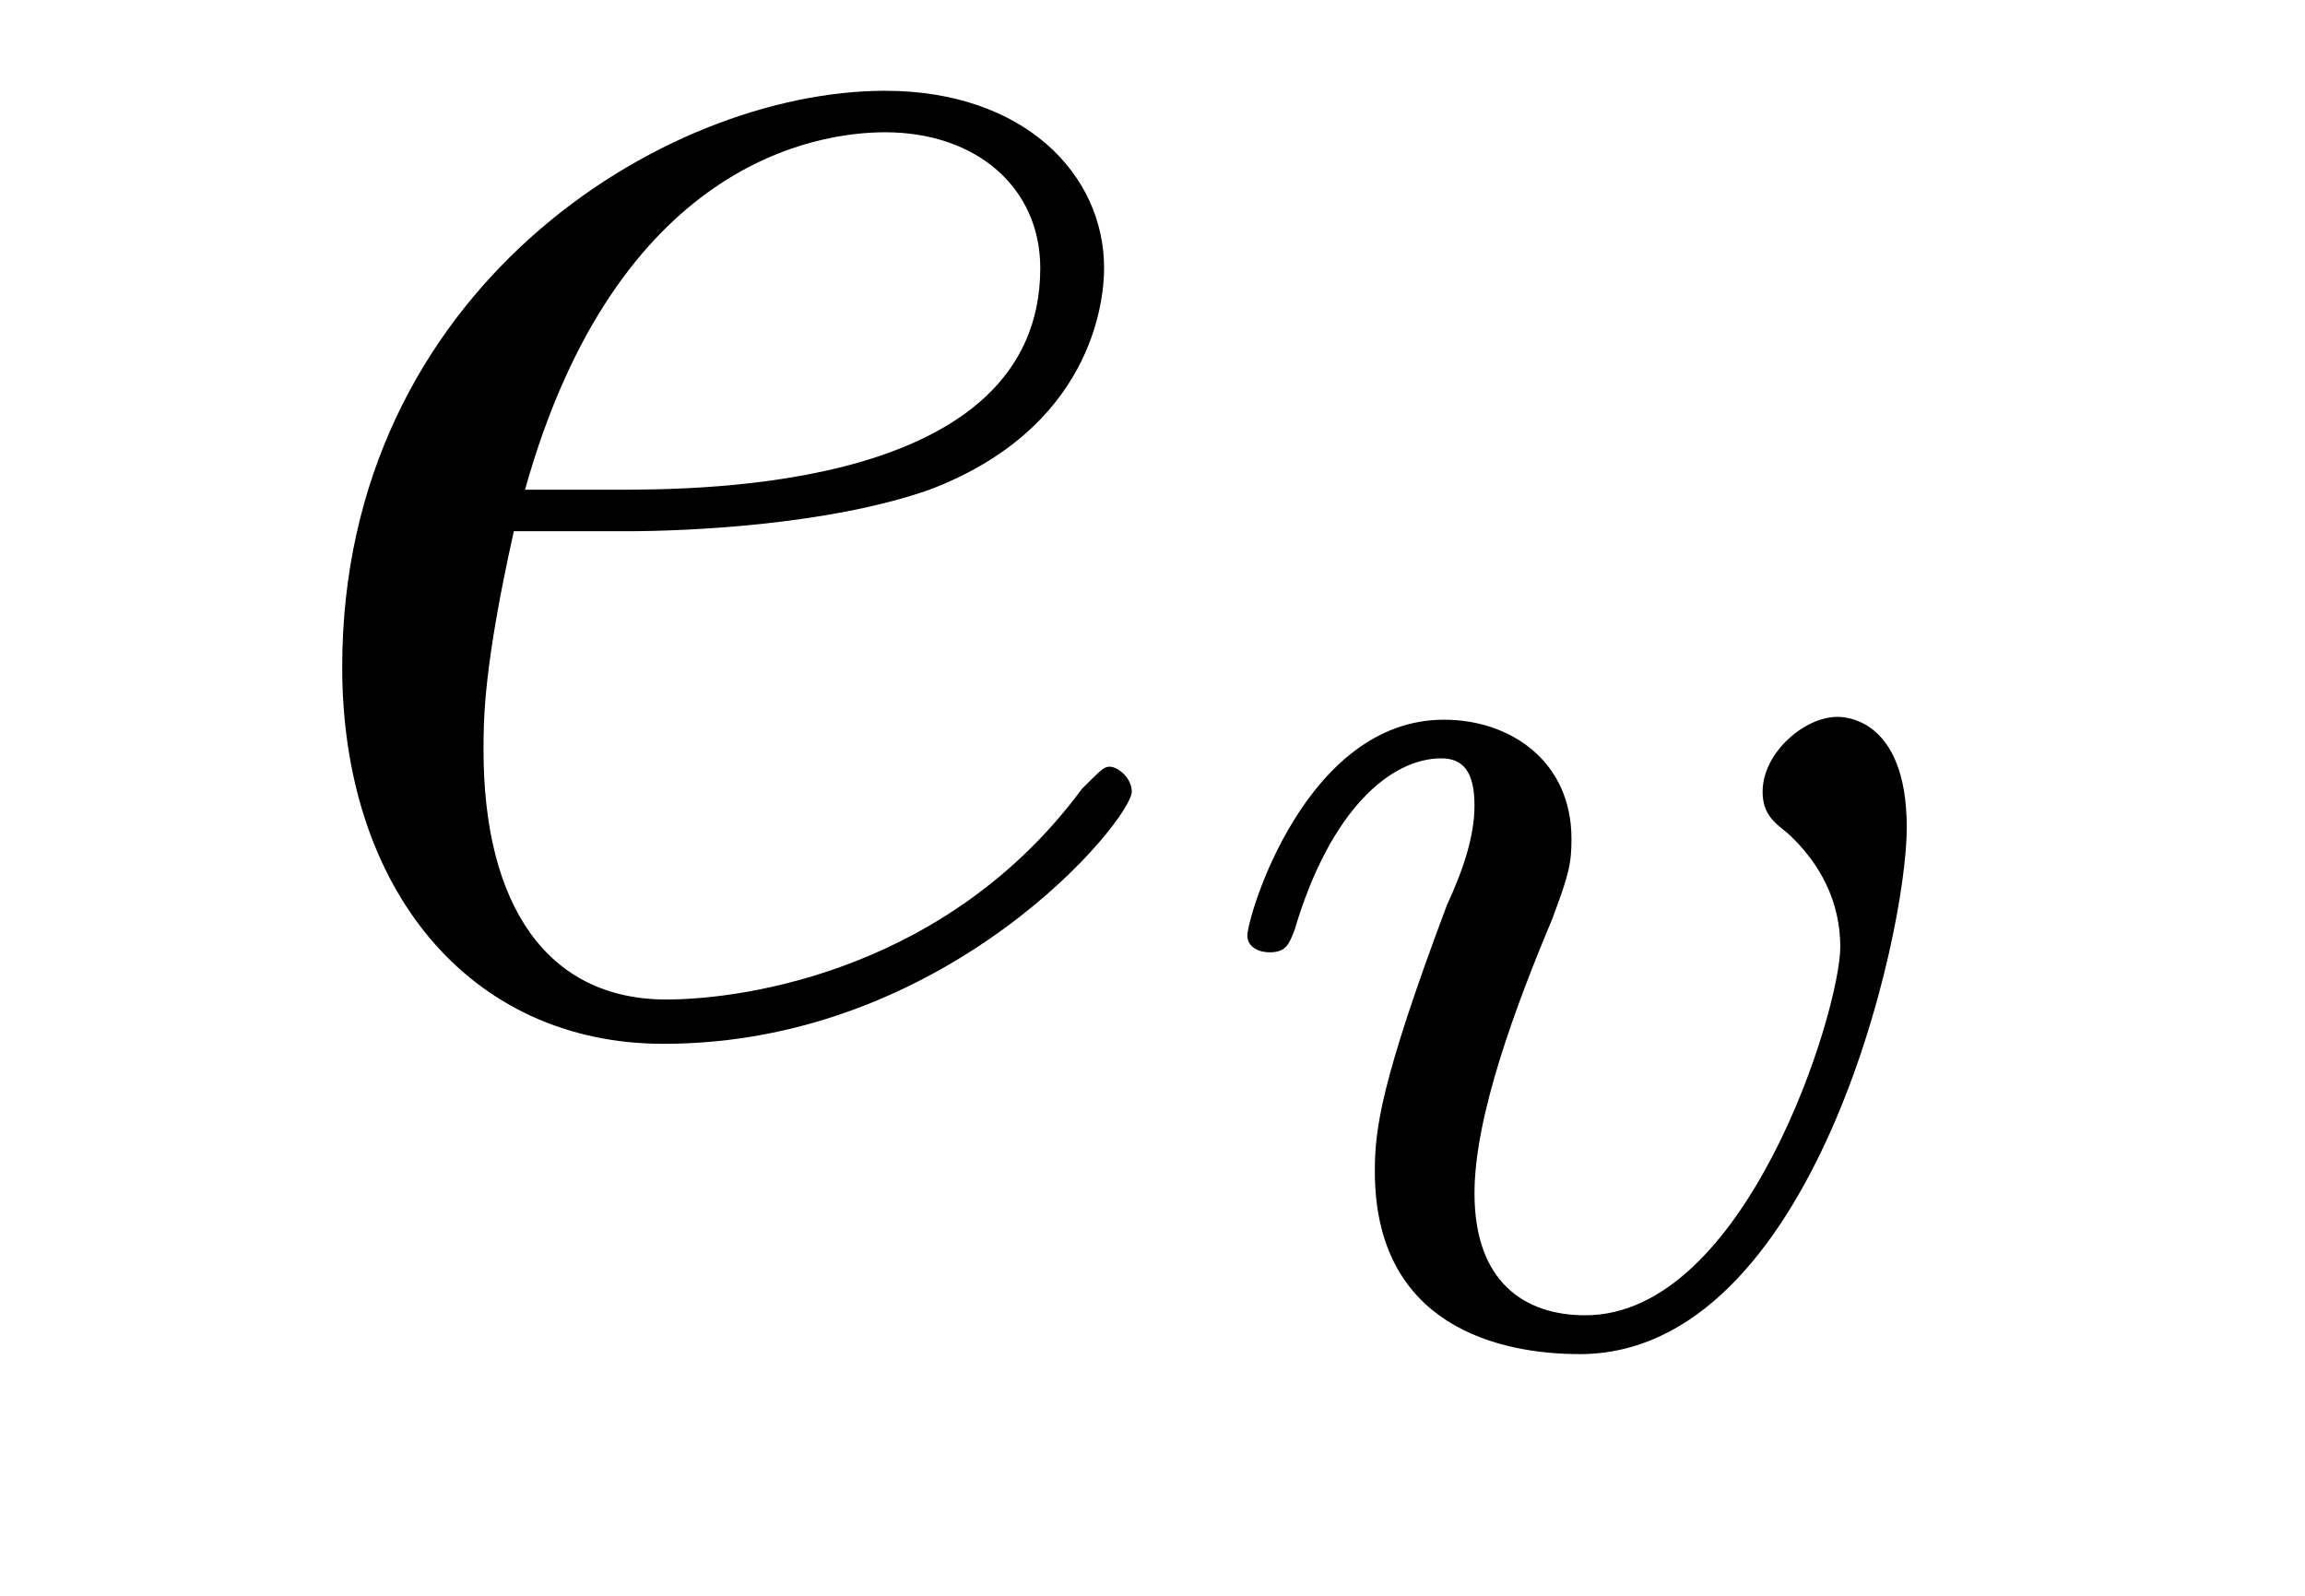 <?xml version='1.0'?>
<!-- This file was generated by dvisvgm 1.9.2 -->
<svg height='9pt' version='1.1' viewBox='0 -9 13 9' width='13pt' xmlns='http://www.w3.org/2000/svg' xmlns:xlink='http://www.w3.org/1999/xlink'>
<g id='page1'>
<g transform='matrix(1 0 0 1 -127 651)'>
<path d='M130.539 -657.004C130.852 -657.004 131.664 -657.035 132.242 -657.238C133.148 -657.582 133.227 -658.285 133.227 -658.488C133.227 -659.019 132.773 -659.488 131.992 -659.488C130.742 -659.488 128.93 -658.363 128.93 -656.238C128.93 -654.988 129.648 -654.113 130.742 -654.113C132.352 -654.113 133.383 -655.379 133.383 -655.535C133.383 -655.613 133.305 -655.676 133.258 -655.676C133.227 -655.676 133.211 -655.66 133.102 -655.551C132.352 -654.535 131.211 -654.363 130.758 -654.363C130.086 -654.363 129.727 -654.894 129.727 -655.77C129.727 -655.941 129.727 -656.238 129.898 -657.004H130.539ZM129.961 -657.238C130.477 -659.082 131.602 -659.254 131.992 -659.254C132.508 -659.254 132.867 -658.941 132.867 -658.488C132.867 -657.238 130.961 -657.238 130.461 -657.238H129.961ZM133.797 -654.238' fill-rule='evenodd'/>
<path d='M137.754 -655.332C137.754 -655.957 137.394 -655.957 137.363 -655.957C137.176 -655.957 136.941 -655.754 136.941 -655.535C136.941 -655.41 137.004 -655.363 137.082 -655.301C137.27 -655.129 137.379 -654.91 137.379 -654.66C137.379 -654.301 136.848 -652.582 135.941 -652.582C135.598 -652.582 135.316 -652.77 135.316 -653.27C135.316 -653.707 135.551 -654.332 135.754 -654.816C135.848 -655.066 135.863 -655.129 135.863 -655.269C135.863 -655.707 135.519 -655.941 135.144 -655.941C134.363 -655.941 134.035 -654.832 134.035 -654.723C134.035 -654.66 134.098 -654.629 134.16 -654.629C134.254 -654.629 134.27 -654.676 134.301 -654.754C134.504 -655.441 134.848 -655.723 135.129 -655.723C135.254 -655.723 135.316 -655.644 135.316 -655.457C135.316 -655.285 135.254 -655.098 135.16 -654.894C134.785 -653.895 134.754 -653.629 134.754 -653.394C134.754 -652.52 135.457 -652.363 135.91 -652.363C137.223 -652.363 137.754 -654.723 137.754 -655.332ZM137.879 -652.441' fill-rule='evenodd'/>
</g>
</g>
</svg>
